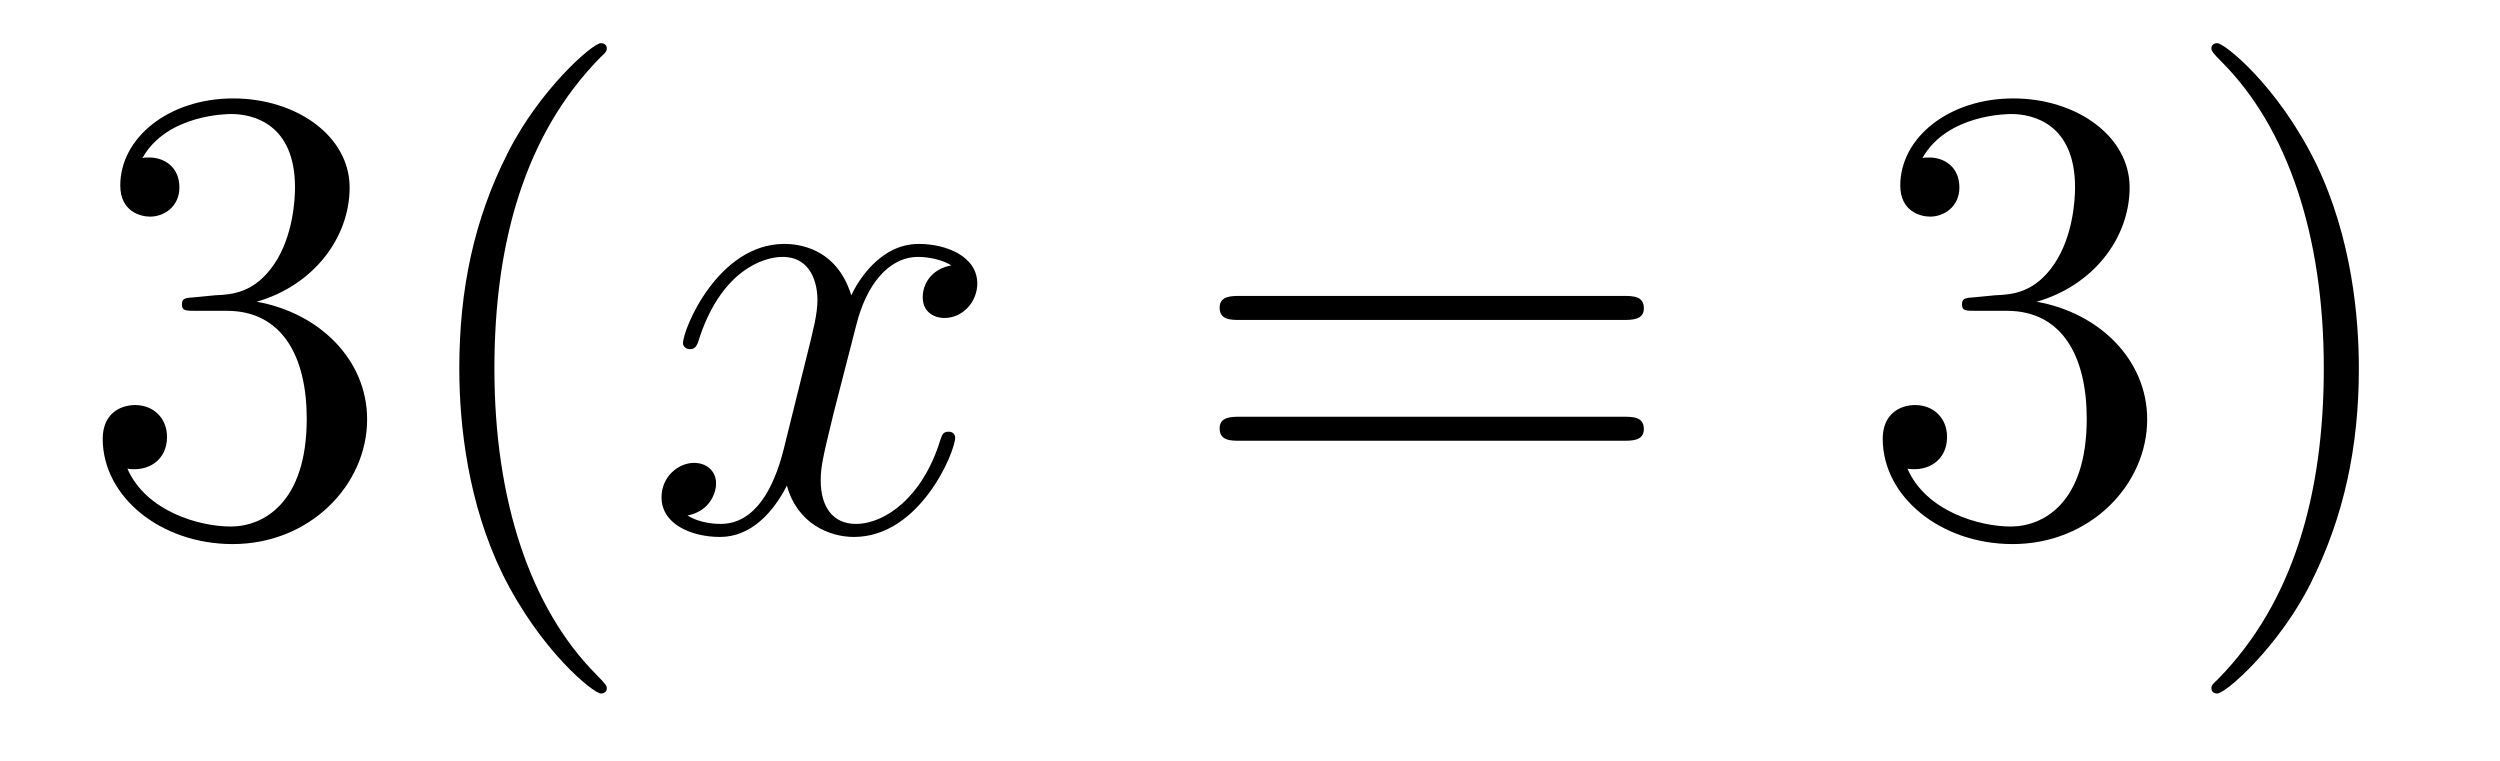 <?xml version='1.0' encoding='UTF-8'?>
<!-- This file was generated by dvisvgm 2.8.1 -->
<svg version='1.1' xmlns='http://www.w3.org/2000/svg' xmlns:xlink='http://www.w3.org/1999/xlink' width='46pt' height='14pt' viewBox='0 -14 46 14'>
<g id='page1'>
<g transform='matrix(1 0 0 -1 -127 650)'>
<path d='M130.6 658.532C130.396 658.52 130.348 658.507 130.348 658.4C130.348 658.281 130.408 658.281 130.623 658.281H131.173C132.189 658.281 132.644 657.444 132.644 656.296C132.644 654.73 131.831 654.312 131.245 654.312C130.671 654.312 129.691 654.587 129.344 655.376C129.727 655.316 130.073 655.531 130.073 655.961C130.073 656.308 129.822 656.547 129.488 656.547C129.201 656.547 128.89 656.38 128.89 655.926C128.89 654.862 129.954 653.989 131.281 653.989C132.703 653.989 133.755 655.077 133.755 656.284C133.755 657.384 132.871 658.245 131.723 658.448C132.763 658.747 133.433 659.619 133.433 660.552C133.433 661.496 132.453 662.189 131.293 662.189C130.098 662.189 129.213 661.46 129.213 660.588C129.213 660.109 129.583 660.014 129.763 660.014C130.014 660.014 130.301 660.193 130.301 660.552C130.301 660.934 130.014 661.102 129.751 661.102C129.679 661.102 129.655 661.102 129.619 661.09C130.073 661.902 131.197 661.902 131.257 661.902C131.652 661.902 132.428 661.723 132.428 660.552C132.428 660.325 132.393 659.655 132.046 659.141C131.688 658.615 131.281 658.579 130.958 658.567L130.6 658.532ZM138.165 651.335C138.165 651.371 138.165 651.395 137.962 651.598C136.767 652.806 136.097 654.778 136.097 657.217C136.097 659.536 136.659 661.532 138.046 662.943C138.165 663.05 138.165 663.074 138.165 663.11C138.165 663.182 138.105 663.206 138.057 663.206C137.902 663.206 136.922 662.345 136.336 661.173C135.726 659.966 135.451 658.687 135.451 657.217C135.451 656.152 135.619 654.73 136.24 653.451C136.946 652.017 137.926 651.239 138.057 651.239C138.105 651.239 138.165 651.263 138.165 651.335Z'/>
<path d='M144.504 659.117C144.121 659.046 143.978 658.759 143.978 658.532C143.978 658.245 144.205 658.149 144.372 658.149C144.731 658.149 144.982 658.46 144.982 658.782C144.982 659.285 144.408 659.512 143.906 659.512C143.177 659.512 142.77 658.794 142.663 658.567C142.388 659.464 141.647 659.512 141.432 659.512C140.212 659.512 139.567 657.946 139.567 657.683C139.567 657.635 139.614 657.575 139.698 657.575C139.794 657.575 139.818 657.647 139.842 657.695C140.248 659.022 141.049 659.273 141.396 659.273C141.934 659.273 142.041 658.771 142.041 658.484C142.041 658.221 141.969 657.946 141.826 657.372L141.42 655.734C141.24 655.017 140.894 654.36 140.26 654.36C140.2 654.36 139.902 654.36 139.65 654.515C140.081 654.599 140.176 654.957 140.176 655.101C140.176 655.34 139.997 655.483 139.77 655.483C139.483 655.483 139.172 655.232 139.172 654.85C139.172 654.348 139.734 654.12 140.248 654.12C140.822 654.12 141.228 654.575 141.479 655.065C141.671 654.36 142.268 654.12 142.711 654.12C143.93 654.12 144.575 655.687 144.575 655.949C144.575 656.009 144.528 656.057 144.456 656.057C144.348 656.057 144.336 655.997 144.301 655.902C143.978 654.85 143.284 654.36 142.747 654.36C142.328 654.36 142.101 654.67 142.101 655.16C142.101 655.423 142.149 655.615 142.34 656.404L142.758 658.029C142.938 658.747 143.344 659.273 143.894 659.273C143.918 659.273 144.253 659.273 144.504 659.117Z'/>
<path d='M156.864 658.113C157.031 658.113 157.247 658.113 157.247 658.328C157.247 658.555 157.044 658.555 156.864 658.555H149.823C149.656 658.555 149.441 658.555 149.441 658.34C149.441 658.113 149.644 658.113 149.823 658.113H156.864ZM156.864 655.89C157.031 655.89 157.247 655.89 157.247 656.105C157.247 656.332 157.044 656.332 156.864 656.332H149.823C149.656 656.332 149.441 656.332 149.441 656.117C149.441 655.89 149.644 655.89 149.823 655.89H156.864Z'/>
<path d='M163.352 658.532C163.149 658.52 163.101 658.507 163.101 658.4C163.101 658.281 163.161 658.281 163.376 658.281H163.926C164.942 658.281 165.396 657.444 165.396 656.296C165.396 654.73 164.583 654.312 163.997 654.312C163.424 654.312 162.443 654.587 162.097 655.376C162.479 655.316 162.826 655.531 162.826 655.961C162.826 656.308 162.575 656.547 162.24 656.547C161.953 656.547 161.642 656.38 161.642 655.926C161.642 654.862 162.706 653.989 164.033 653.989C165.456 653.989 166.508 655.077 166.508 656.284C166.508 657.384 165.623 658.245 164.475 658.448C165.516 658.747 166.185 659.619 166.185 660.552C166.185 661.496 165.205 662.189 164.045 662.189C162.85 662.189 161.965 661.46 161.965 660.588C161.965 660.109 162.336 660.014 162.515 660.014C162.766 660.014 163.053 660.193 163.053 660.552C163.053 660.934 162.766 661.102 162.503 661.102C162.431 661.102 162.408 661.102 162.372 661.09C162.826 661.902 163.95 661.902 164.009 661.902C164.404 661.902 165.181 661.723 165.181 660.552C165.181 660.325 165.145 659.655 164.798 659.141C164.44 658.615 164.033 658.579 163.71 658.567L163.352 658.532ZM170.403 657.217C170.403 658.125 170.284 659.607 169.614 660.994C168.909 662.428 167.929 663.206 167.797 663.206C167.749 663.206 167.69 663.182 167.69 663.11C167.69 663.074 167.69 663.05 167.893 662.847C169.089 661.64 169.758 659.667 169.758 657.228C169.758 654.909 169.196 652.913 167.809 651.502C167.69 651.395 167.69 651.371 167.69 651.335C167.69 651.263 167.749 651.239 167.797 651.239C167.953 651.239 168.933 652.1 169.519 653.272C170.129 654.491 170.403 655.782 170.403 657.217Z'/>
</g>
</g>
</svg>